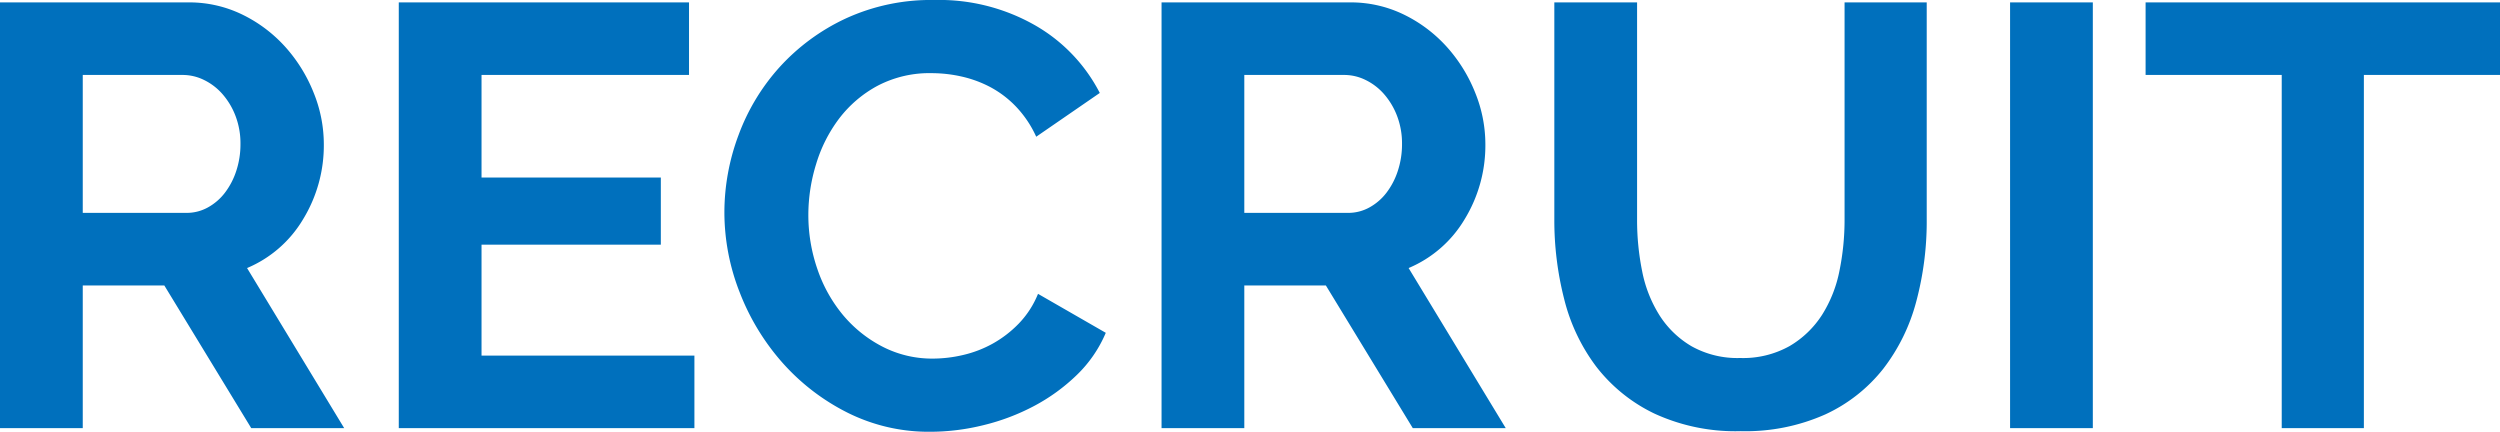 <svg xmlns="http://www.w3.org/2000/svg" width="83.38" height="14.4" viewBox="0 0 83.38 14.4">
  <path id="パス_60" data-name="パス 60" d="M1.48,0V-14.2H7.76a4.03,4.03,0,0,1,1.81.41A4.682,4.682,0,0,1,11-12.71a5.1,5.1,0,0,1,.94,1.52,4.572,4.572,0,0,1,.34,1.71,4.722,4.722,0,0,1-.69,2.51A3.961,3.961,0,0,1,9.72-5.34L12.96,0H9.86L6.96-4.76H4.24V0ZM4.24-7.18H7.7a1.46,1.46,0,0,0,.71-.18,1.816,1.816,0,0,0,.57-.49,2.443,2.443,0,0,0,.38-.73,2.828,2.828,0,0,0,.14-.9,2.564,2.564,0,0,0-.16-.92,2.4,2.4,0,0,0-.43-.73,1.945,1.945,0,0,0-.62-.48,1.61,1.61,0,0,0-.71-.17H4.24Zm20.4,4.76V0H14.78V-14.2h9.68v2.42H17.54v3.42h5.98v2.24H17.54v3.7Zm1-4.78a7.354,7.354,0,0,1,.47-2.57,6.987,6.987,0,0,1,1.37-2.27,6.937,6.937,0,0,1,2.2-1.62,6.8,6.8,0,0,1,2.96-.62,6.454,6.454,0,0,1,3.39.86,5.493,5.493,0,0,1,2.13,2.24L36.04-9.72a3.625,3.625,0,0,0-.68-1.01,3.4,3.4,0,0,0-.86-.65,3.86,3.86,0,0,0-.96-.35,4.553,4.553,0,0,0-.98-.11,3.723,3.723,0,0,0-1.81.42,3.982,3.982,0,0,0-1.28,1.09,4.807,4.807,0,0,0-.77,1.52,5.753,5.753,0,0,0-.26,1.69,5.513,5.513,0,0,0,.3,1.81,4.817,4.817,0,0,0,.85,1.53,4.251,4.251,0,0,0,1.32,1.06,3.611,3.611,0,0,0,1.69.4,4.445,4.445,0,0,0,1-.12,3.8,3.8,0,0,0,.99-.38,3.751,3.751,0,0,0,.87-.67,3.092,3.092,0,0,0,.64-.99l2.26,1.3a4.268,4.268,0,0,1-.97,1.41A6.241,6.241,0,0,1,35.97-.74a7.253,7.253,0,0,1-1.69.64,7.4,7.4,0,0,1-1.76.22,6.049,6.049,0,0,1-2.78-.64,7.239,7.239,0,0,1-2.17-1.67,7.749,7.749,0,0,1-1.42-2.34A7.3,7.3,0,0,1,25.64-7.2ZM40.22,0V-14.2H46.5a4.03,4.03,0,0,1,1.81.41,4.682,4.682,0,0,1,1.43,1.08,5.1,5.1,0,0,1,.94,1.52,4.572,4.572,0,0,1,.34,1.71,4.722,4.722,0,0,1-.69,2.51,3.961,3.961,0,0,1-1.87,1.63L51.7,0H48.6L45.7-4.76H42.98V0Zm2.76-7.18h3.46a1.46,1.46,0,0,0,.71-.18,1.816,1.816,0,0,0,.57-.49,2.443,2.443,0,0,0,.38-.73,2.828,2.828,0,0,0,.14-.9,2.564,2.564,0,0,0-.16-.92,2.4,2.4,0,0,0-.43-.73,1.945,1.945,0,0,0-.62-.48,1.61,1.61,0,0,0-.71-.17H42.98ZM59.52-2.34a3.168,3.168,0,0,0,1.65-.4,3.226,3.226,0,0,0,1.08-1.04,4.3,4.3,0,0,0,.58-1.47A8.5,8.5,0,0,0,63-6.96V-14.2h2.74v7.24a10.352,10.352,0,0,1-.35,2.74,6.286,6.286,0,0,1-1.1,2.24A5.271,5.271,0,0,1,62.36-.46,6.527,6.527,0,0,1,59.54.1a6.455,6.455,0,0,1-2.89-.59,5.393,5.393,0,0,1-1.93-1.56A6.226,6.226,0,0,1,53.65-4.3a10.613,10.613,0,0,1-.33-2.66V-14.2h2.76v7.24a8.6,8.6,0,0,0,.17,1.73,4.3,4.3,0,0,0,.58,1.47A3.164,3.164,0,0,0,57.9-2.73,3.135,3.135,0,0,0,59.52-2.34Zm9,2.34V-14.2h2.76V0ZM84.86-11.78H80.32V0H77.58V-11.78H73.04V-14.2H84.86Z" transform="translate(-1.48 14.28)" fill="#0070bd"/>
</svg>
